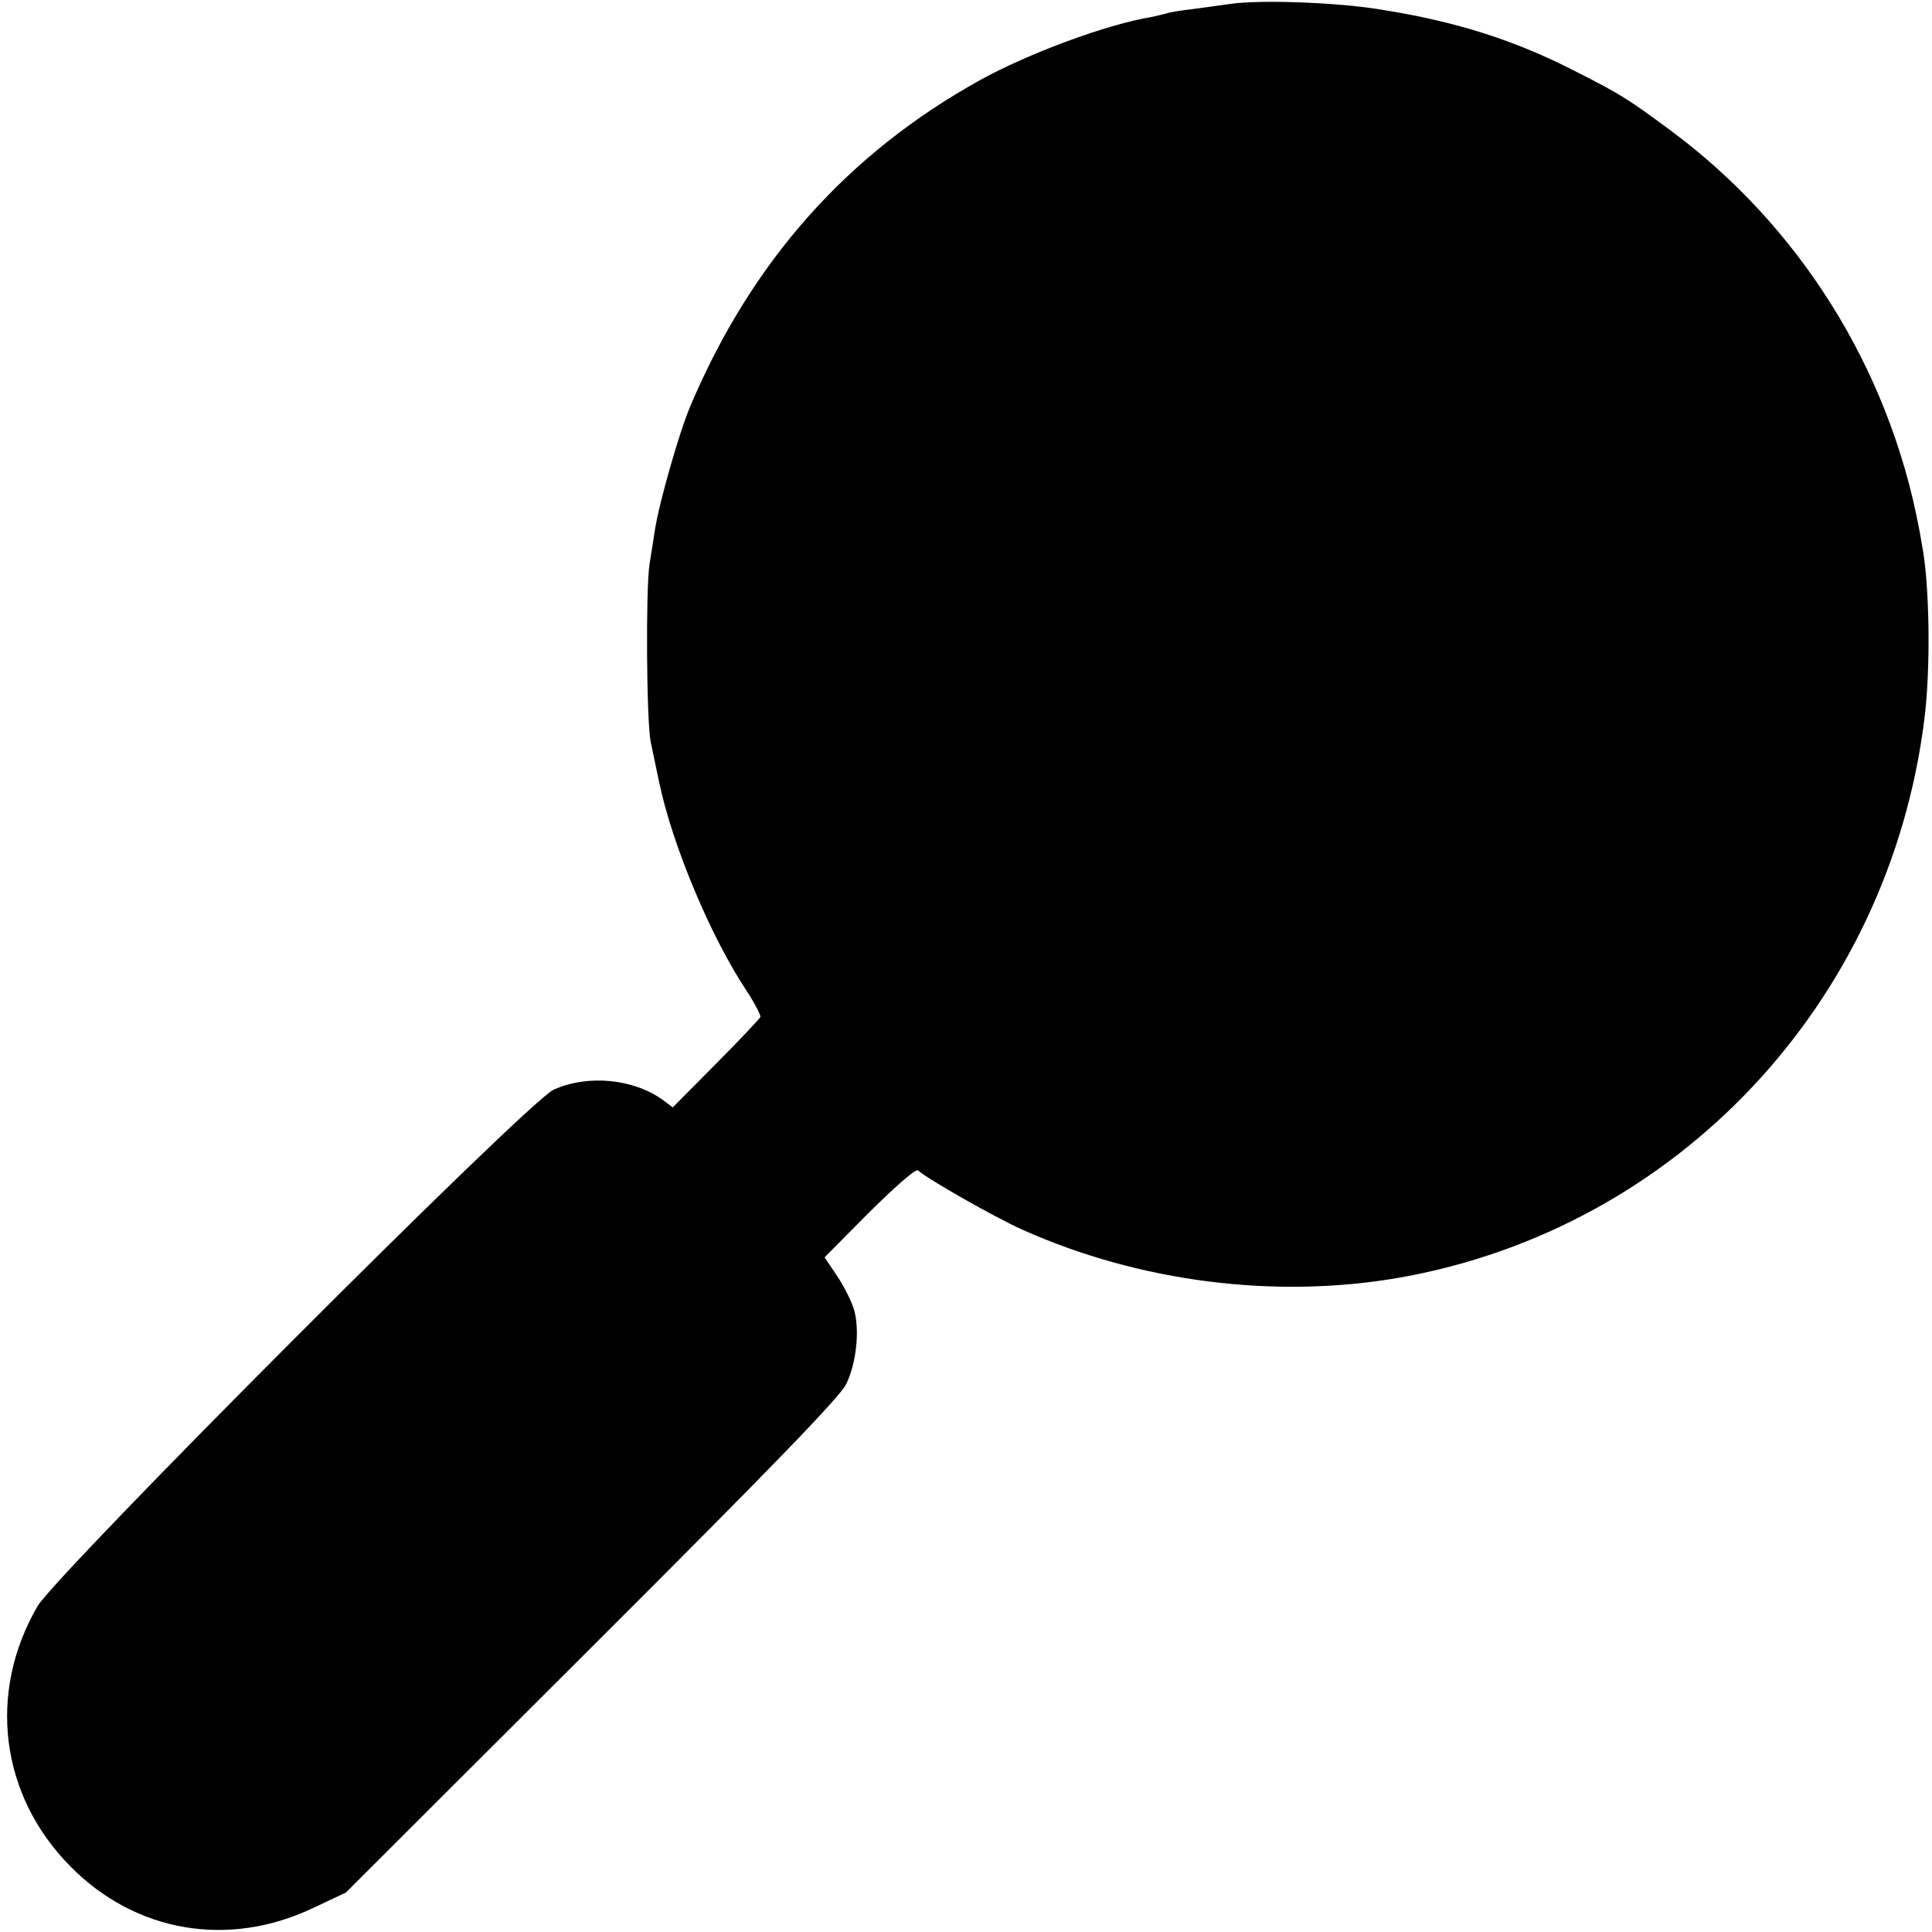 <?xml version="1.0" standalone="no"?>
<!DOCTYPE svg PUBLIC "-//W3C//DTD SVG 20010904//EN"
 "http://www.w3.org/TR/2001/REC-SVG-20010904/DTD/svg10.dtd">
<svg version="1.0" xmlns="http://www.w3.org/2000/svg"
 width="500pt" height="500pt" viewBox="0 0 500 500"
 preserveAspectRatio="xMidYMid meet">
<g transform="translate(0,500) scale(0.1,-0.1)"
fill="#000000" stroke="none">
<path d="M3185 4990 c-27 -4 -73 -10 -102 -14 -28 -3 -57 -8 -65 -11 -7 -2
-24 -6 -38 -9 -116 -19 -318 -94 -443 -163 -343 -190 -591 -468 -750 -843 -28
-65 -81 -250 -92 -321 -3 -19 -9 -59 -14 -89 -10 -62 -8 -406 3 -460 4 -19 14
-66 22 -105 34 -162 133 -399 226 -539 21 -32 37 -63 36 -68 -2 -4 -53 -59
-115 -121 l-112 -113 -25 19 c-76 55 -194 67 -283 27 -65 -28 -1284 -1250
-1336 -1337 -130 -224 -97 -490 86 -674 168 -170 408 -211 627 -107 l85 40
637 636 c465 464 643 648 658 680 26 54 35 137 21 190 -6 22 -26 62 -44 89
l-33 49 116 117 c70 69 120 113 126 108 22 -21 196 -120 269 -153 303 -136
657 -181 980 -124 716 128 1263 710 1355 1443 17 131 14 352 -6 453 -2 14 -6
34 -8 45 -79 414 -310 782 -646 1030 -110 81 -124 90 -244 151 -156 80 -306
128 -501 159 -112 19 -314 26 -390 15z"/>
</g>
</svg>
